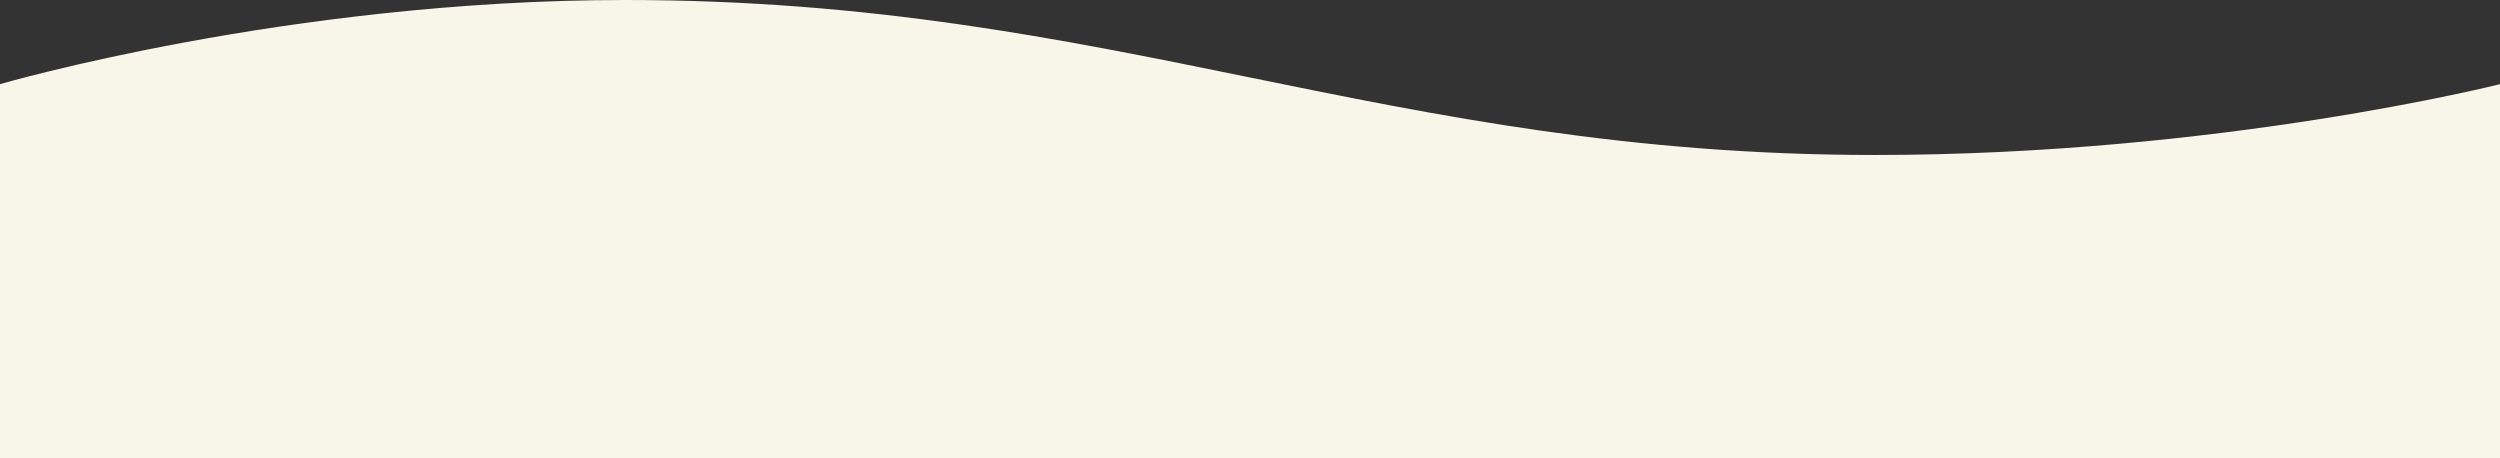 <?xml version="1.0" encoding="UTF-8"?> <svg xmlns="http://www.w3.org/2000/svg" width="6720" height="1232" viewBox="0 0 6720 1232" fill="none"><rect x="0" y="0" width="6720" height="1232" fill="#333333" stroke="none"/> <path d="M6720 1232H0V226.219C0 226.219 776 0 1680 0C3000.18 0 3719.82 416.601 5040 416.601C5966 416.601 6720 226.219 6720 226.219V1232Z" fill="#F8F6E9"></path> </svg> 